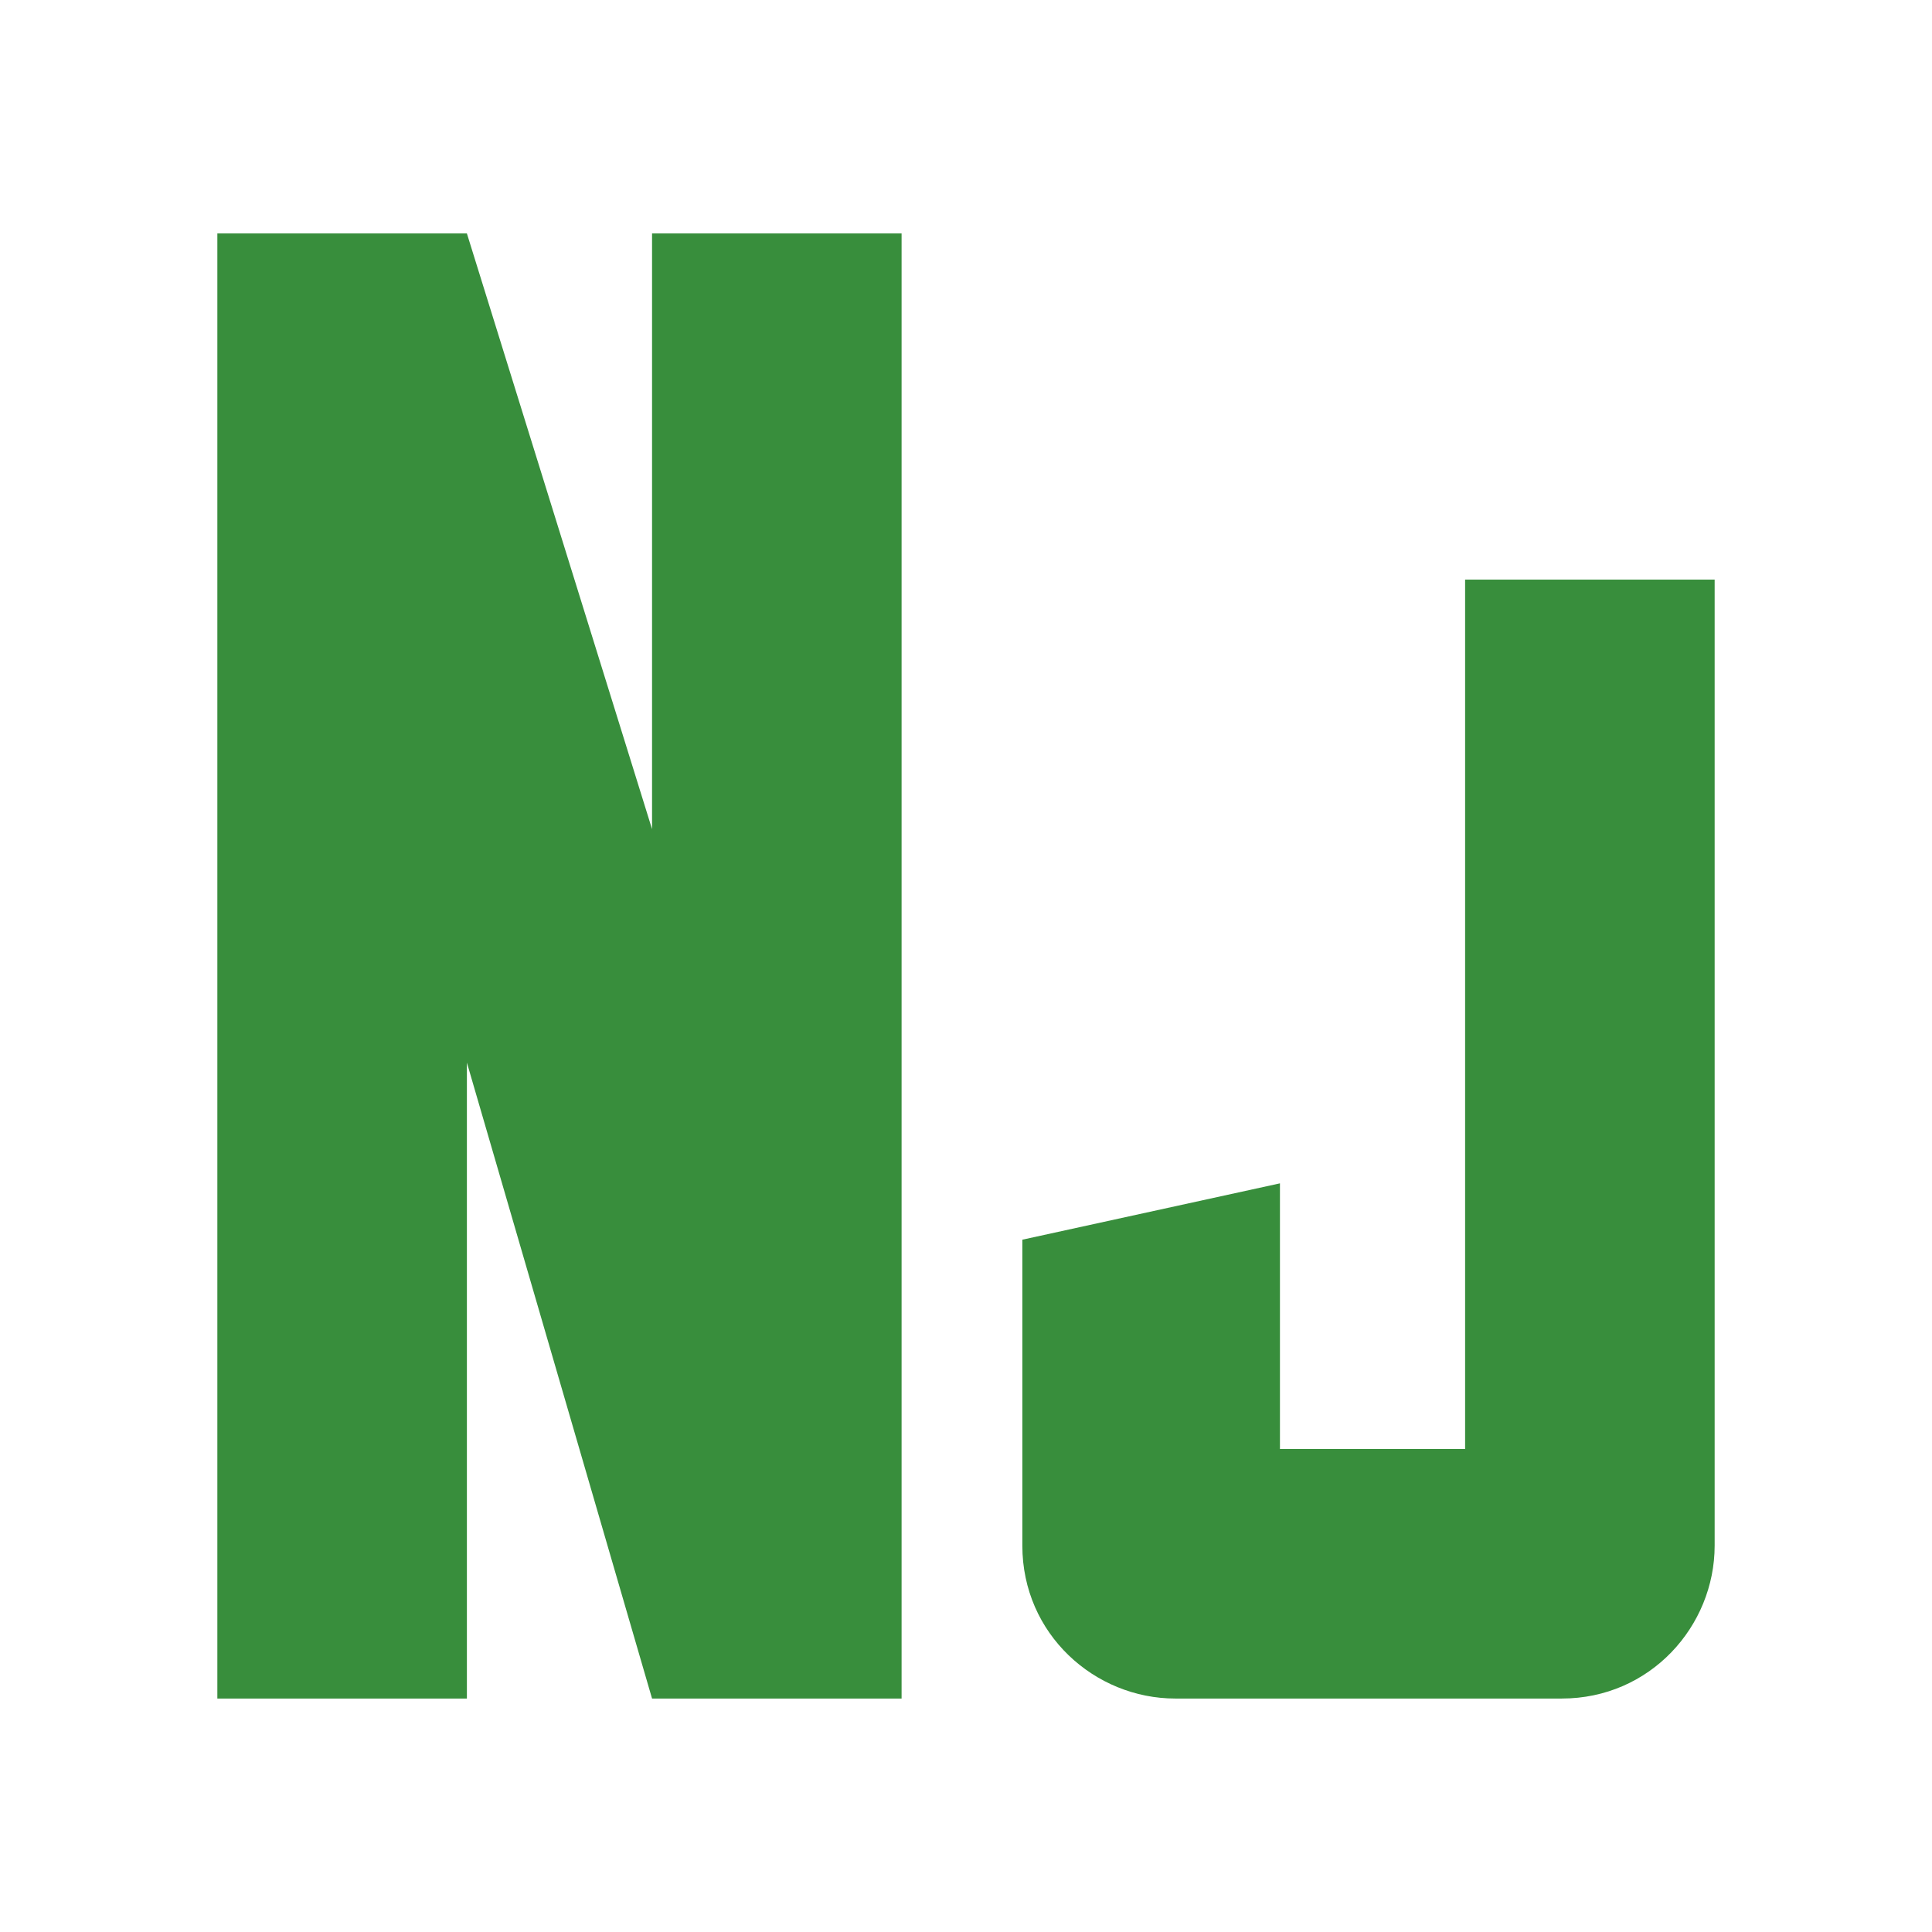 <svg width="80" height="80" viewBox="0 0 80 80" fill="none" xmlns="http://www.w3.org/2000/svg">
<path d="M37.333 70.333H27L19.333 44V70.333H9V9.667H19.333L27 34.333V9.667H37.333V70.333ZM71 64C71 67.333 68.333 70.333 64.667 70.333H48.667C45.333 70.333 42.333 67.667 42.333 64V51.333L53 49V60H60.667V24H71V64Z" fill="#388E3C"/>
</svg>
